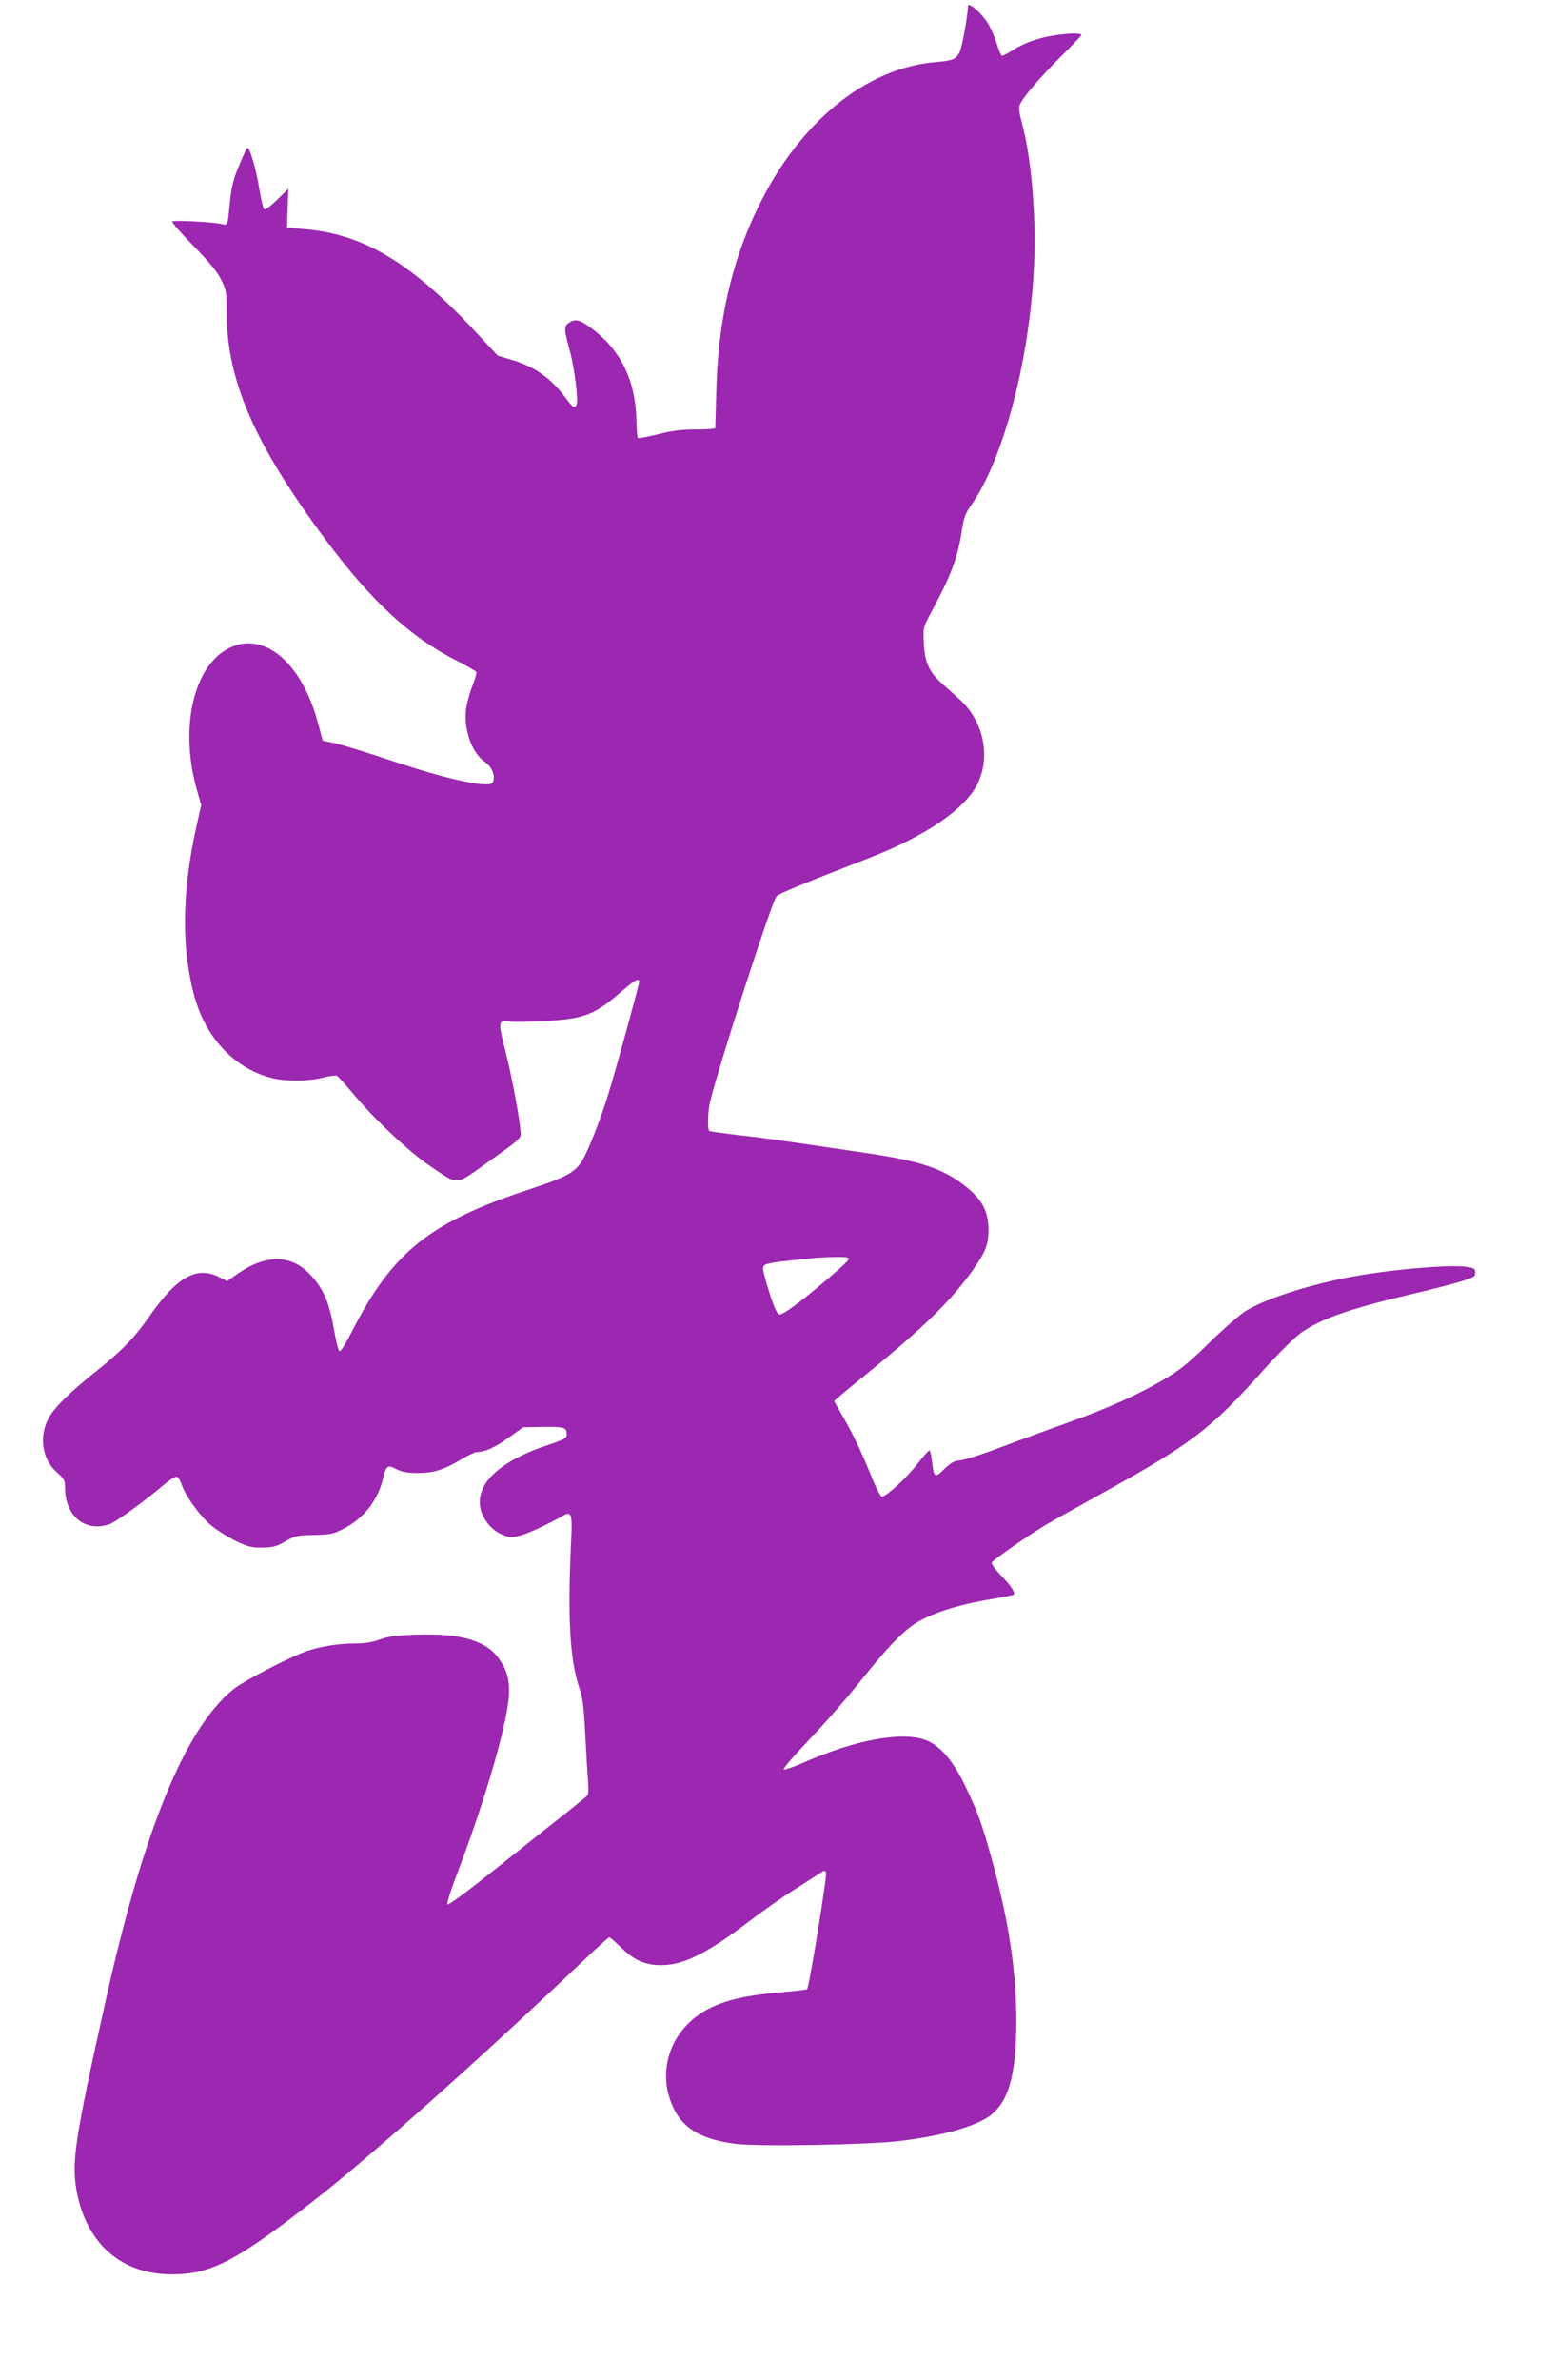 <?xml version="1.0" standalone="no"?>
<!DOCTYPE svg PUBLIC "-//W3C//DTD SVG 20010904//EN"
 "http://www.w3.org/TR/2001/REC-SVG-20010904/DTD/svg10.dtd">
<svg version="1.0" xmlns="http://www.w3.org/2000/svg"
 width="838pt" height="1280pt" viewBox="0 0 838 1280"
 preserveAspectRatio="xMidYMid meet">
<g transform="translate(0,1280) scale(0.1,-0.1)"
fill="#9c27b0" stroke="none">
<path d="M5210 12768 c-1 -49 -32 -223 -45 -248 -20 -39 -36 -46 -128 -54
-375 -30 -735 -323 -957 -781 -144 -295 -217 -620 -225 -1000 -3 -99 -5 -183
-5 -187 0 -5 -47 -8 -104 -8 -78 0 -128 -6 -205 -26 -57 -14 -105 -23 -108
-20 -3 3 -7 49 -8 103 -6 205 -82 363 -227 476 -73 57 -99 65 -134 42 -30 -19
-30 -32 5 -160 23 -87 44 -255 35 -280 -10 -25 -21 -18 -62 38 -78 104 -167
167 -290 202 l-73 22 -122 131 c-345 371 -605 526 -925 550 l-87 7 3 105 4
105 -61 -60 c-38 -37 -64 -56 -70 -50 -5 6 -16 54 -25 107 -19 116 -54 234
-66 222 -4 -5 -25 -49 -45 -99 -29 -69 -40 -113 -47 -190 -13 -131 -13 -129
-46 -120 -41 11 -256 22 -265 14 -5 -3 46 -62 113 -130 85 -87 130 -142 150
-183 28 -55 30 -67 30 -176 0 -365 149 -708 531 -1221 248 -333 456 -525 704
-651 58 -29 107 -58 109 -63 2 -6 -7 -37 -20 -70 -13 -32 -28 -85 -34 -118
-18 -112 26 -243 99 -295 39 -27 58 -73 44 -109 -14 -36 -239 12 -553 118
-129 43 -264 84 -299 92 l-64 13 -24 89 c-86 329 -291 504 -480 409 -194 -96
-269 -436 -171 -771 l21 -73 -27 -121 c-79 -356 -80 -667 -5 -924 65 -219 222
-379 419 -425 72 -17 193 -16 269 4 33 8 66 13 73 10 7 -3 45 -44 83 -90 114
-138 309 -322 420 -396 160 -106 127 -109 322 29 165 118 168 120 165 154 -7
85 -47 297 -81 432 -42 165 -41 174 26 162 21 -3 111 -1 199 4 207 13 255 33
411 168 60 52 83 64 83 42 0 -15 -113 -429 -160 -585 -49 -162 -123 -348 -156
-392 -41 -54 -89 -78 -280 -141 -531 -175 -731 -335 -948 -759 -31 -62 -62
-112 -68 -110 -7 3 -19 51 -29 109 -26 152 -57 226 -128 302 -102 110 -239
112 -390 7 l-59 -41 -43 22 c-120 61 -227 1 -374 -210 -82 -118 -150 -187
-289 -298 -144 -115 -228 -198 -256 -254 -51 -98 -32 -220 45 -287 40 -35 45
-44 45 -83 0 -154 109 -243 240 -197 33 11 193 127 297 216 29 24 58 42 65 39
7 -2 19 -22 26 -43 22 -64 101 -172 161 -221 31 -25 90 -62 131 -82 63 -30 85
-36 141 -35 55 0 75 5 124 33 54 31 66 33 154 35 83 1 104 5 152 29 112 55
190 151 220 272 18 74 24 78 72 53 32 -16 59 -21 117 -21 86 1 136 16 232 73
36 22 75 40 85 40 43 0 97 24 170 77 l78 56 110 2 c114 1 125 -2 125 -42 0
-18 -14 -26 -97 -54 -258 -85 -388 -203 -369 -333 10 -61 56 -123 114 -148 40
-18 52 -19 95 -9 44 10 146 57 235 107 49 29 54 14 45 -156 -19 -397 -5 -624
47 -775 16 -46 23 -102 30 -245 5 -102 12 -214 15 -250 3 -36 2 -70 -2 -76 -4
-5 -84 -71 -178 -144 -93 -74 -259 -206 -369 -293 -112 -89 -202 -155 -207
-150 -5 5 15 70 45 149 163 424 286 853 286 998 0 69 -14 116 -53 172 -68 99
-203 139 -440 132 -113 -4 -154 -9 -202 -26 -43 -16 -82 -22 -141 -22 -84 0
-186 -17 -259 -43 -98 -36 -335 -159 -390 -204 -258 -209 -481 -753 -685
-1668 -171 -767 -187 -879 -155 -1043 56 -276 243 -435 510 -435 212 0 347 71
770 401 308 241 872 743 1469 1309 60 57 112 103 115 103 4 0 34 -26 67 -58
69 -67 127 -92 214 -92 116 0 245 63 459 226 83 63 199 145 259 182 59 37 119
76 134 86 25 17 28 17 34 2 6 -16 -91 -615 -102 -625 -2 -3 -71 -11 -152 -18
-167 -14 -279 -39 -369 -83 -216 -106 -299 -348 -191 -553 55 -102 151 -155
325 -178 118 -16 711 -6 885 15 211 26 373 68 463 121 118 69 165 217 165 524
0 269 -41 539 -130 863 -53 195 -81 270 -147 406 -67 138 -139 219 -217 245
-130 44 -375 -2 -650 -123 -52 -23 -101 -40 -108 -38 -7 3 52 71 131 154 79
82 204 224 278 317 142 177 219 260 291 309 85 58 235 107 425 138 59 10 110
20 113 23 10 10 -18 52 -72 107 -30 31 -50 60 -46 66 11 17 200 148 287 200
44 26 184 104 310 174 473 261 580 342 860 655 85 95 172 181 207 206 110 77
261 129 598 209 96 22 212 52 258 66 73 22 82 27 82 49 0 21 -6 25 -46 31 -99
14 -443 -17 -659 -61 -216 -44 -427 -113 -530 -176 -31 -19 -118 -95 -194
-169 -113 -111 -157 -146 -245 -199 -139 -82 -297 -153 -516 -232 -96 -34
-258 -94 -360 -132 -102 -39 -202 -71 -224 -72 -30 -2 -48 -12 -83 -46 -51
-51 -57 -47 -67 42 -4 33 -10 59 -14 58 -4 0 -34 -34 -67 -76 -61 -78 -166
-173 -189 -173 -8 0 -38 62 -71 145 -32 80 -86 194 -121 255 -35 60 -64 112
-64 114 0 3 80 70 178 149 305 248 452 392 571 560 66 95 81 132 81 213 0 96
-33 160 -116 227 -124 101 -245 142 -554 187 -479 71 -542 80 -680 95 -80 10
-148 19 -152 22 -11 6 -9 100 3 153 38 168 334 1085 358 1109 16 16 137 66
491 203 316 122 531 270 595 410 67 147 26 331 -100 446 -29 26 -73 66 -98 88
-67 62 -90 112 -95 214 -4 85 -4 85 39 165 108 201 142 291 164 432 11 75 20
100 48 140 208 292 362 971 344 1522 -7 211 -29 391 -63 523 -21 80 -23 100
-13 120 24 46 110 145 218 253 61 60 111 113 111 117 0 11 -73 10 -149 -3 -84
-13 -162 -41 -220 -79 -26 -16 -52 -30 -57 -30 -6 0 -20 33 -32 73 -12 39 -37
93 -56 118 -39 53 -96 98 -96 77z m-642 -6742 c-3 -14 -207 -188 -304 -258
-29 -21 -58 -38 -66 -38 -17 0 -36 44 -73 170 -21 75 -23 86 -9 96 8 7 65 17
127 23 62 6 126 13 142 15 17 1 65 4 108 5 63 1 78 -2 75 -13z"/>
</g>
</svg>
